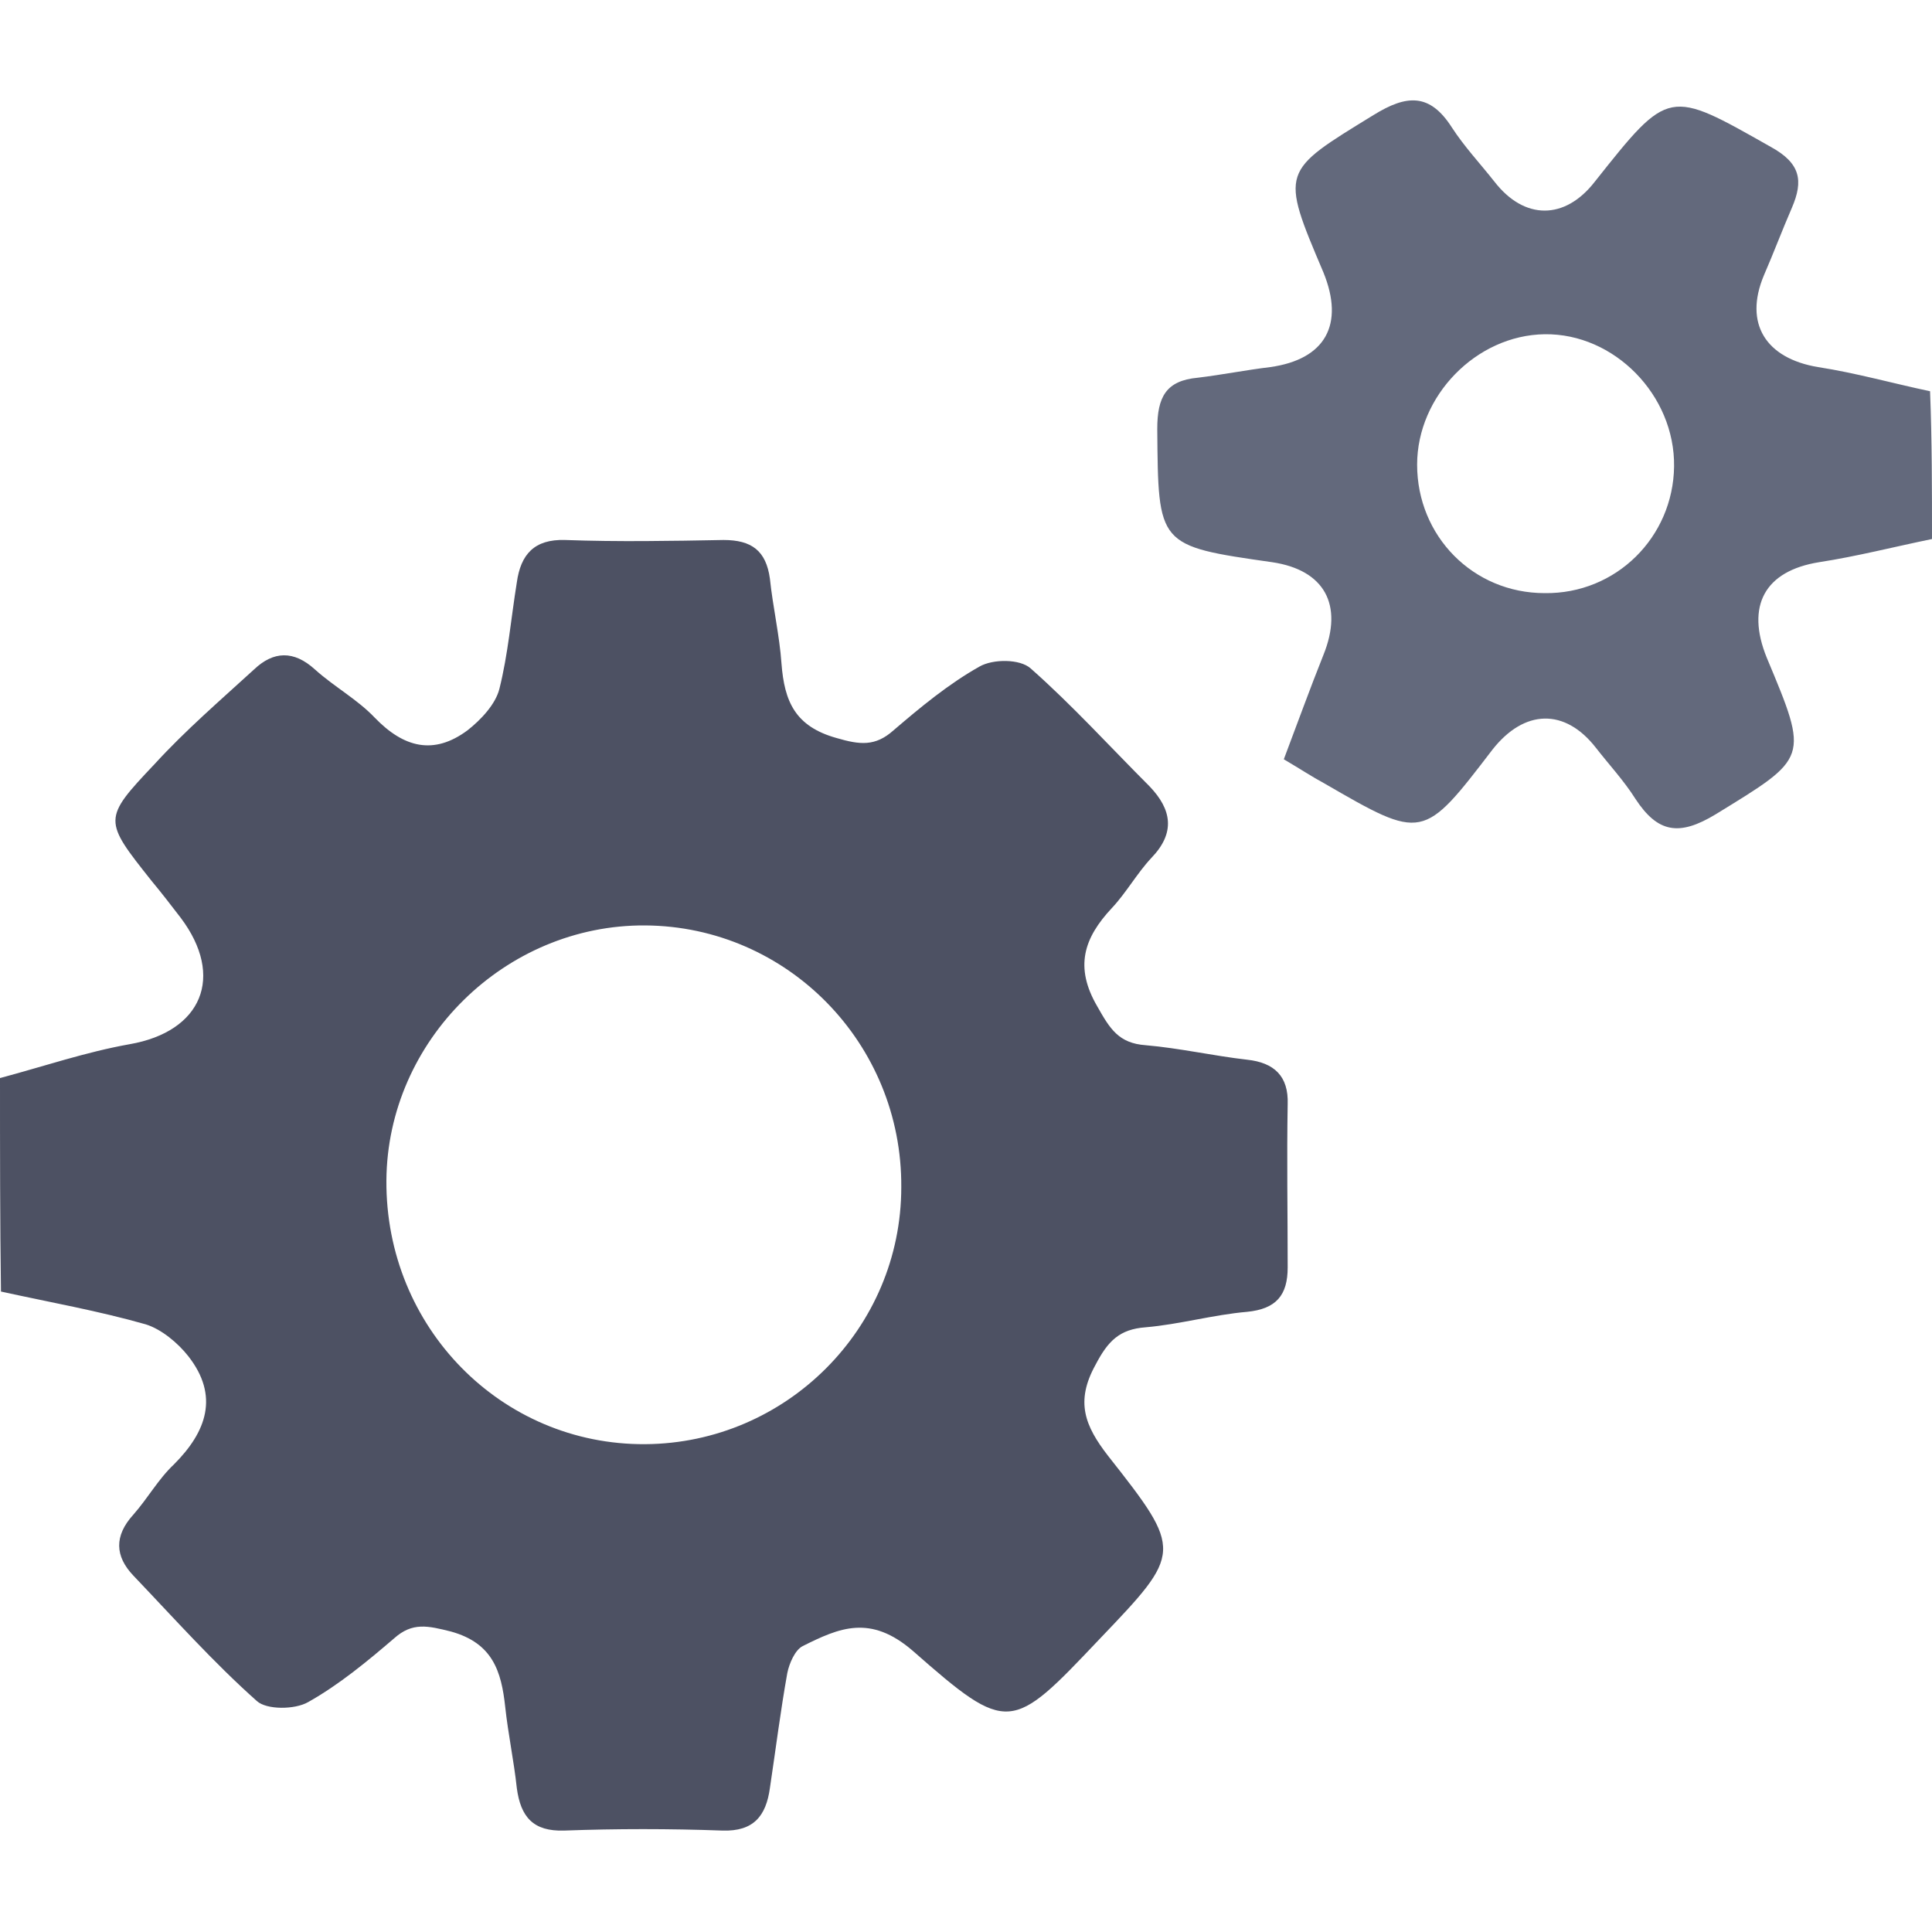 <?xml version="1.0" encoding="utf-8"?>
<!-- Generator: Adobe Illustrator 25.2.0, SVG Export Plug-In . SVG Version: 6.00 Build 0)  -->
<svg version="1.1" id="Calque_1" xmlns="http://www.w3.org/2000/svg" xmlns:xlink="http://www.w3.org/1999/xlink" x="0px" y="0px"
	 viewBox="0 0 200 200" style="enable-background:new 0 0 200 200;" xml:space="preserve">
<style type="text/css">
	.st0{fill:#4D5163;}
	.st1{fill:#63697C;}
</style>
<g>
	<path class="st0" d="M0,111.6c4.5-1.2,8.9-2.7,13.4-3.5c7.5-1.3,9.9-7,5.3-13.1c-1-1.3-2-2.6-3-3.8c-5-6.3-5.1-6.4,0.3-12.1
		c3.2-3.5,6.8-6.6,10.3-9.8c2-1.9,4.1-2,6.3,0c2,1.8,4.4,3.1,6.2,5c3,3.1,6.1,3.9,9.6,1.3c1.4-1.1,2.9-2.7,3.3-4.3
		c0.9-3.6,1.2-7.3,1.8-11c0.4-2.9,1.8-4.5,5-4.4c5.5,0.2,11,0.1,16.4,0c2.9,0,4.4,1.1,4.8,4c0.3,2.9,1,5.9,1.2,8.8
		c0.3,3.9,1.4,6.5,5.7,7.7c2.4,0.7,4,0.9,5.9-0.8c2.8-2.4,5.7-4.8,8.9-6.6c1.4-0.8,4.2-0.8,5.3,0.2c4.3,3.8,8.2,8.1,12.3,12.2
		c2.3,2.4,2.7,4.8,0.2,7.4c-1.5,1.6-2.6,3.6-4.1,5.2c-2.9,3.1-3.9,6.1-1.5,10.2c1.3,2.3,2.2,3.8,5,4c3.5,0.3,7,1.1,10.5,1.5
		c2.8,0.3,4.3,1.7,4.2,4.6c-0.1,5.6,0,11.3,0,16.9c0,2.9-1.2,4.3-4.2,4.6c-3.5,0.3-7,1.3-10.5,1.6c-2.7,0.2-3.9,1.4-5.2,3.9
		c-2.1,3.8-1.1,6.3,1.3,9.4c7.8,9.9,7.7,10-0.9,19c-9.1,9.6-9.4,9.9-19.3,1.2c-4.4-3.8-7.6-2.4-11.4-0.5c-0.8,0.4-1.4,1.8-1.6,2.8
		c-0.7,3.9-1.2,7.9-1.8,11.9c-0.4,2.9-1.7,4.5-4.9,4.4c-5.5-0.2-11-0.2-16.4,0c-3.2,0.1-4.5-1.4-4.9-4.4c-0.3-2.8-0.9-5.6-1.2-8.4
		c-0.4-3.7-1.3-6.6-5.6-7.8c-2.4-0.6-4-1-5.9,0.7c-2.8,2.4-5.7,4.8-8.9,6.6c-1.4,0.8-4.3,0.8-5.3-0.1c-4.5-4-8.6-8.6-12.8-13
		c-1.9-2-2-4.1,0-6.3c1.5-1.7,2.6-3.7,4.2-5.2c3.4-3.4,4.7-7.1,1.5-11.2c-1.1-1.4-2.8-2.8-4.4-3.3c-4.9-1.4-10-2.3-15-3.4
		C0,126.4,0,119,0,111.6z M93.3,122.9c0.1-14.9-11.8-27-26.5-27.1c-14.5-0.1-26.7,11.9-26.8,26.4c-0.1,15.2,11.9,27.4,26.8,27.3
		C81.4,149.4,93.3,137.5,93.3,122.9z"/>
	<path class="st1" d="M200,55.8c-3.9,0.8-7.8,1.8-11.7,2.4c-5.6,0.9-7.6,4.5-5.4,9.9c4.4,10.5,4.3,10.3-5.3,16.2
		c-3.8,2.3-6,1.9-8.3-1.6c-1.2-1.9-2.7-3.5-4.1-5.3c-3.2-4.1-7.4-4-10.7,0.2c-7.2,9.4-7.2,9.4-17.4,3.5c-1.3-0.7-2.5-1.5-4.2-2.5
		c1.4-3.7,2.7-7.3,4.1-10.8c2.1-5.2,0.1-8.8-5.3-9.6c-11.9-1.7-11.8-1.7-11.9-13.8c0-3.3,0.9-5,4.2-5.3c2.5-0.3,5-0.8,7.5-1.1
		c5.7-0.8,7.7-4.4,5.5-9.8c-4.5-10.6-4.4-10.4,5.2-16.3c3.4-2.1,5.8-2.3,8.1,1.3c1.3,2,2.9,3.7,4.4,5.6c3.1,4,7.3,4,10.4,0
		c7.7-9.7,7.6-9.6,18.2-3.6c3.1,1.7,3.4,3.5,2.2,6.3c-1,2.3-1.9,4.7-2.9,7c-2.1,5,0.2,8.6,5.6,9.5c3.9,0.6,7.8,1.7,11.6,2.5
		C200,45.6,200,50.7,200,55.8z M146.7,48.1c0,7.4,5.8,13.3,13.2,13.3c7.4,0.1,13.3-5.8,13.4-13.1c0.1-7.4-6.2-13.8-13.4-13.7
		C152.8,34.7,146.7,41,146.7,48.1z"/>
</g>
</svg>
